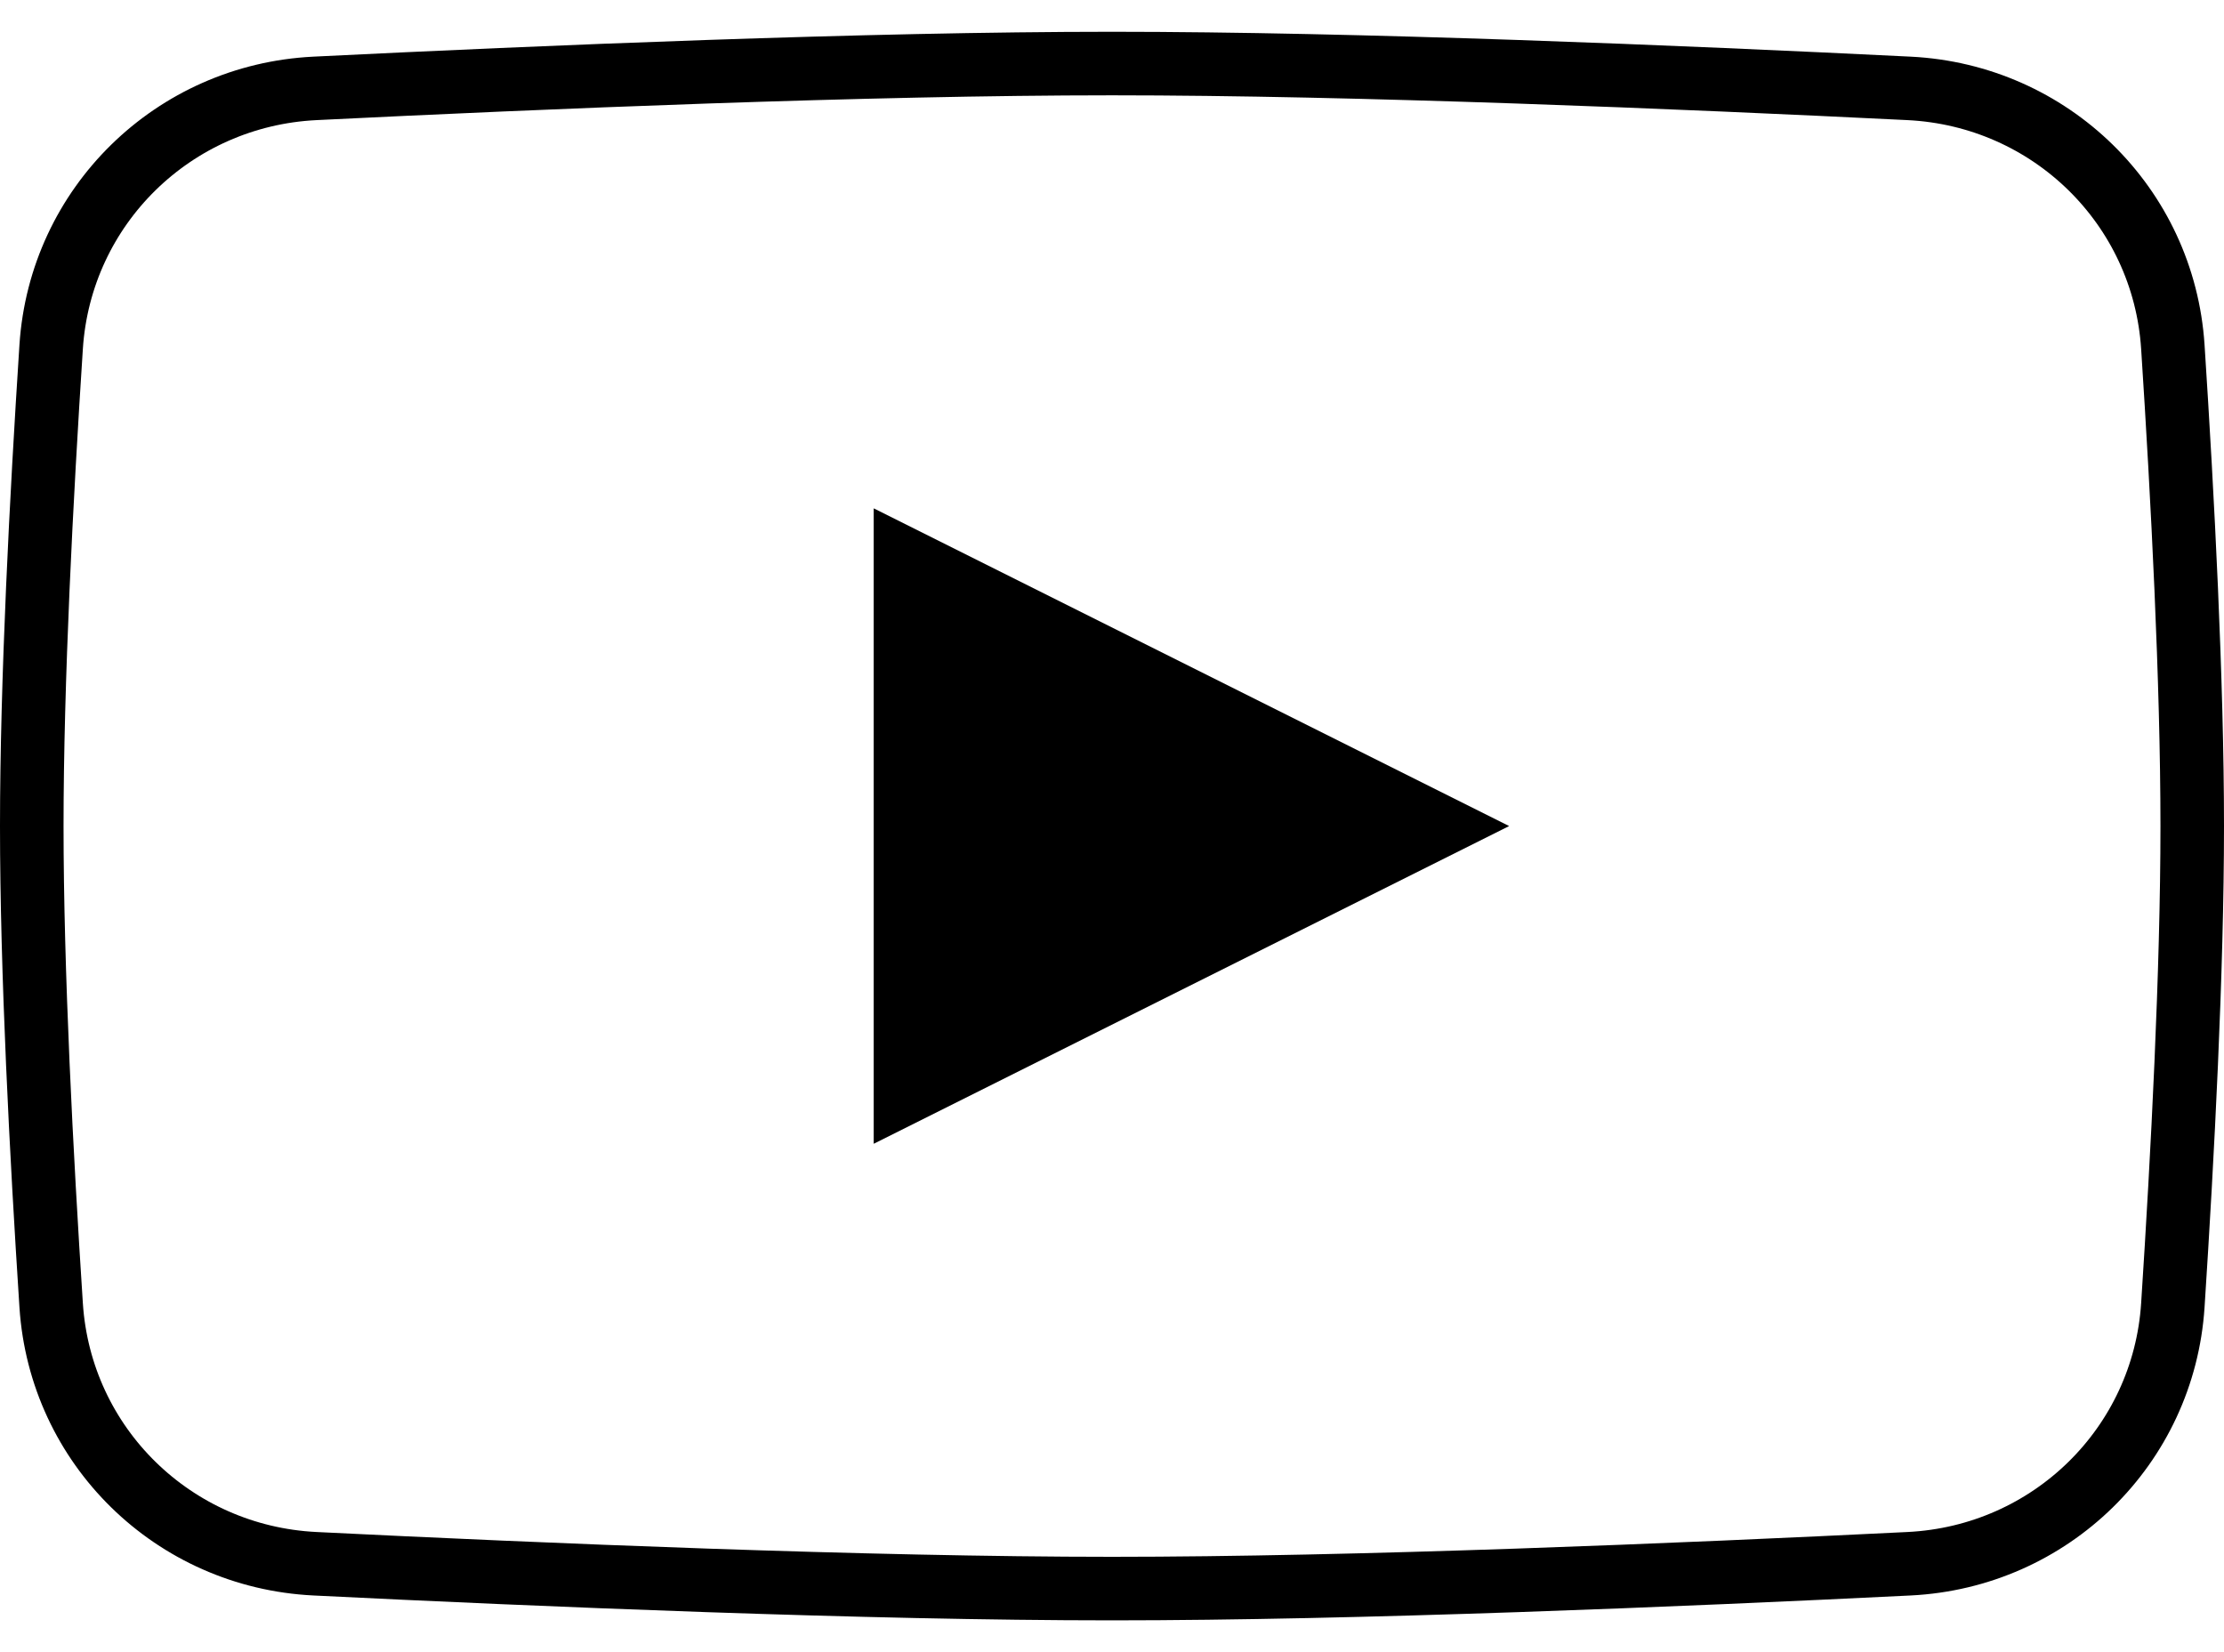 <svg width="35" height="26" viewBox="0 0 35 26" fill="none" xmlns="http://www.w3.org/2000/svg">
<path d="M4.955 1.391C8.54 1.214 13.653 1 17.5 1C21.347 1 26.46 1.214 30.045 1.391C32.269 1.501 34.051 3.242 34.195 5.459C34.349 7.826 34.5 10.729 34.5 13C34.5 15.271 34.349 18.174 34.195 20.541C34.051 22.758 32.269 24.499 30.045 24.609C26.46 24.786 21.347 25 17.5 25C13.653 25 8.54 24.786 4.955 24.609C2.731 24.499 0.949 22.758 0.805 20.541C0.651 18.174 0.5 15.271 0.5 13C0.5 10.729 0.651 7.826 0.805 5.459C0.949 3.242 2.731 1.501 4.955 1.391Z" stroke="#000000"/>
<path d="M13.75 8V18L23.75 13L13.75 8Z" fill="#000000"/>
</svg>
